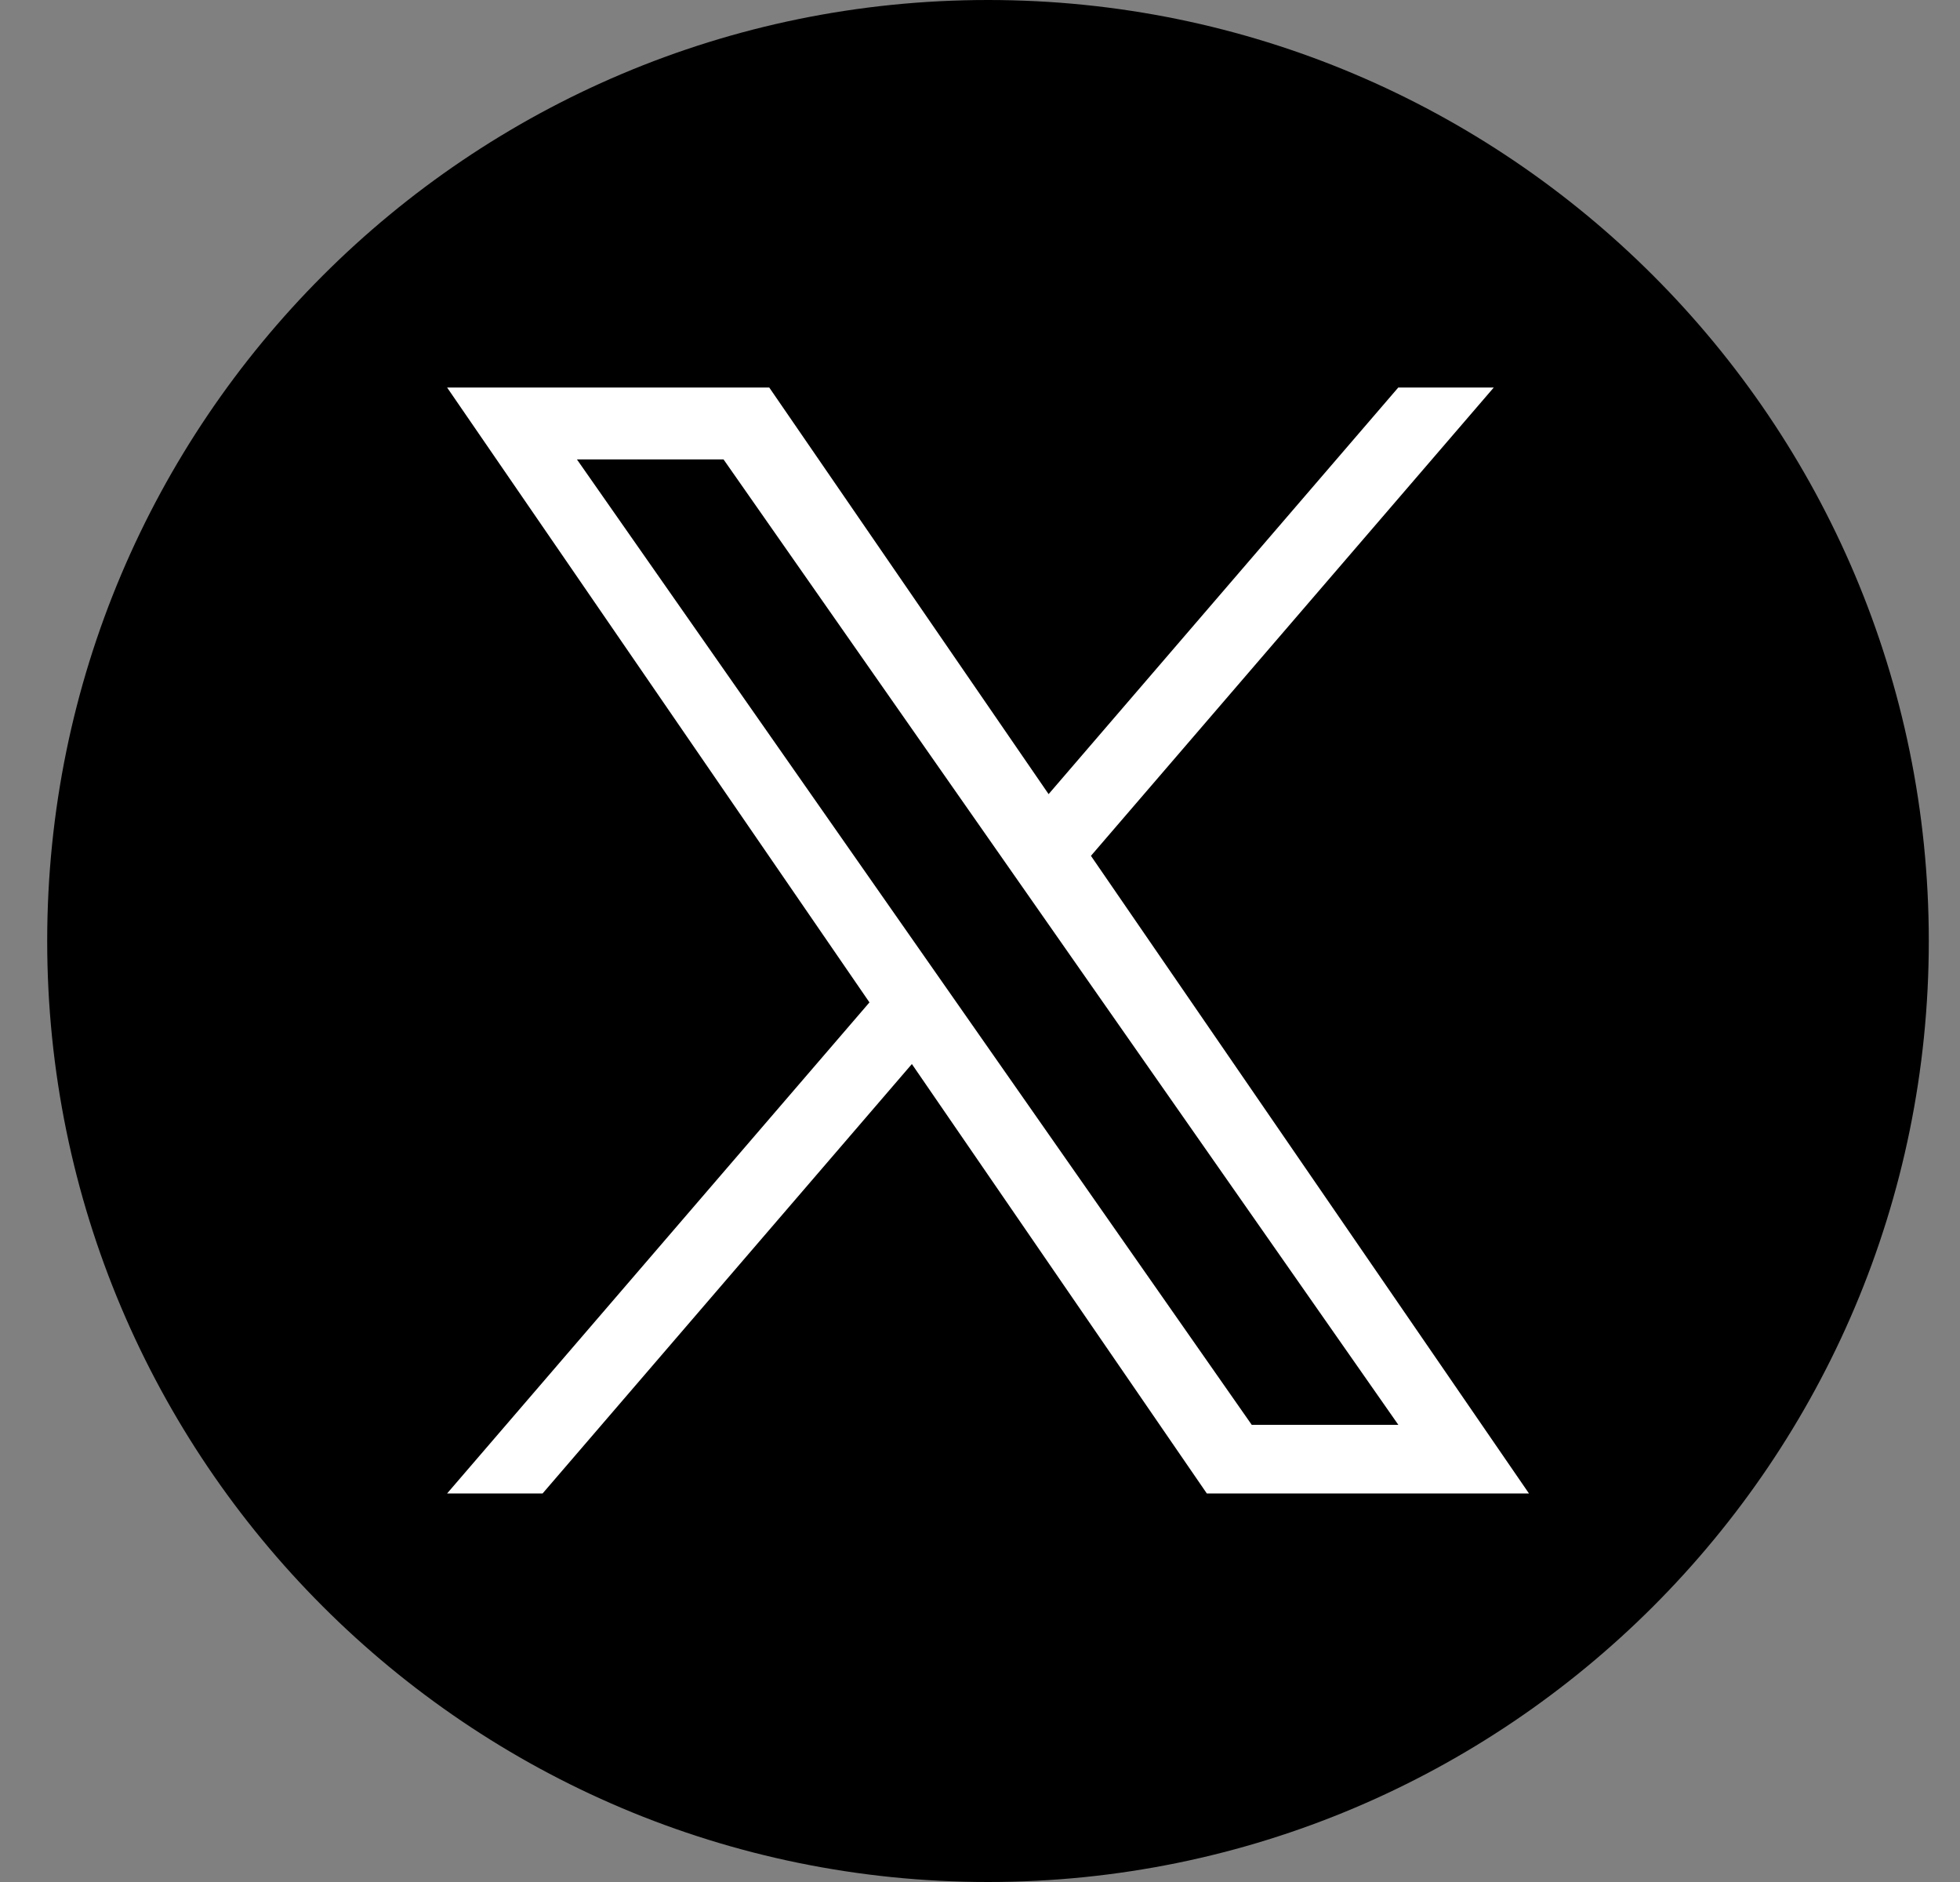 <svg width="25" height="24" viewBox="0 0 25 24" fill="none" xmlns="http://www.w3.org/2000/svg">
<rect x="0" y="0" width="25" height="24" fill="#808080" stroke="none"/>
<g clip-path="url(#clip0_366_1443)">
<path d="M12.602 0C5.974 0 0.602 5.373 0.602 12C0.602 18.627 5.974 24 12.602 24C19.229 24 24.602 18.627 24.602 12C24.602 5.373 19.229 0 12.602 0Z" fill="black"/>
<path d="M13.915 10.914L19.053 4.942H17.835L13.375 10.127L9.812 4.942H5.703L11.09 12.783L5.703 19.045H6.921L11.631 13.569L15.393 19.045H19.502L13.915 10.914H13.915ZM7.359 5.859H9.229L17.836 18.17H15.966L7.359 5.859Z" fill="white"/>
</g>
<defs>
<clipPath id="clip0_366_1443">
<rect width="24" height="24" fill="white" transform="translate(0.602)"/>
</clipPath>
</defs>
</svg>
